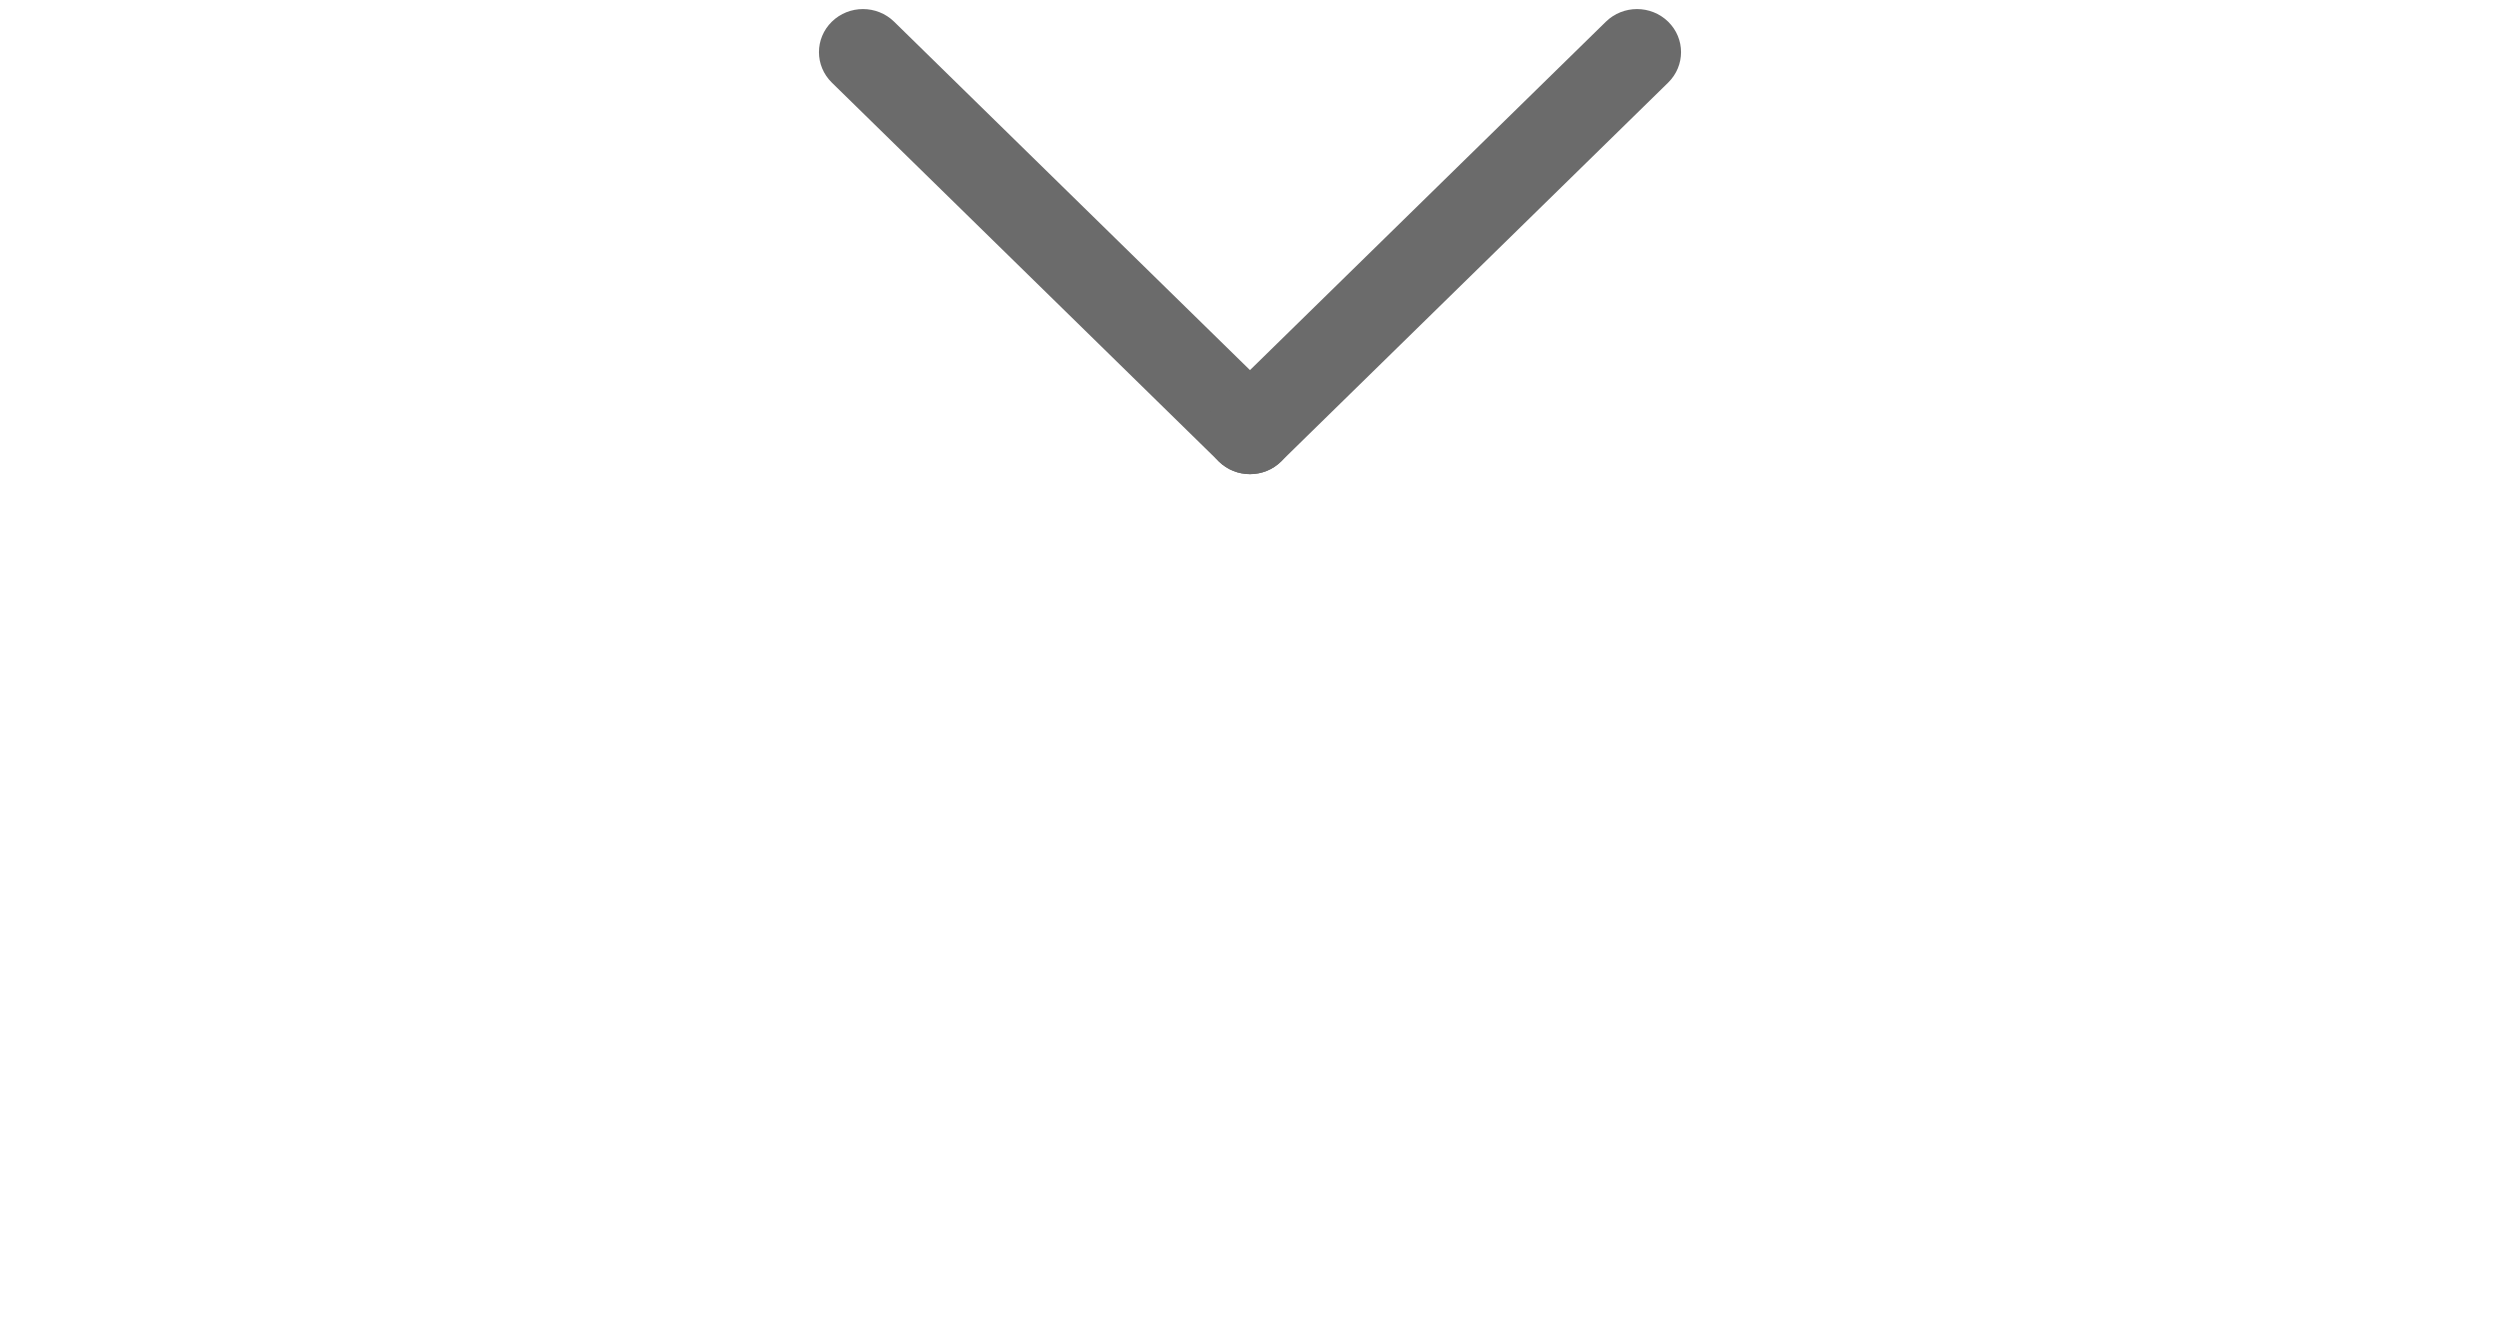 <svg xmlns="http://www.w3.org/2000/svg" width="58" height="31" viewBox="0 0 58 31" fill="none">
<path fill-rule="evenodd" clip-rule="evenodd" d="M19.299 0.503C18.9 0.893 18.9 1.526 19.299 1.917L28.277 10.707C28.676 11.098 29.323 11.098 29.721 10.707C30.12 10.317 30.12 9.684 29.721 9.293L20.743 0.503C20.344 0.113 19.697 0.113 19.299 0.503Z" fill="#6B6B6B"/>
<path fill-rule="evenodd" clip-rule="evenodd" d="M38.701 0.503C38.302 0.113 37.656 0.113 37.257 0.503L28.278 9.293C27.879 9.684 27.878 10.317 28.277 10.707C28.676 11.098 29.323 11.098 29.721 10.707L38.701 1.917C39.1 1.526 39.1 0.893 38.701 0.503Z" fill="#6B6B6B"/>
</svg>